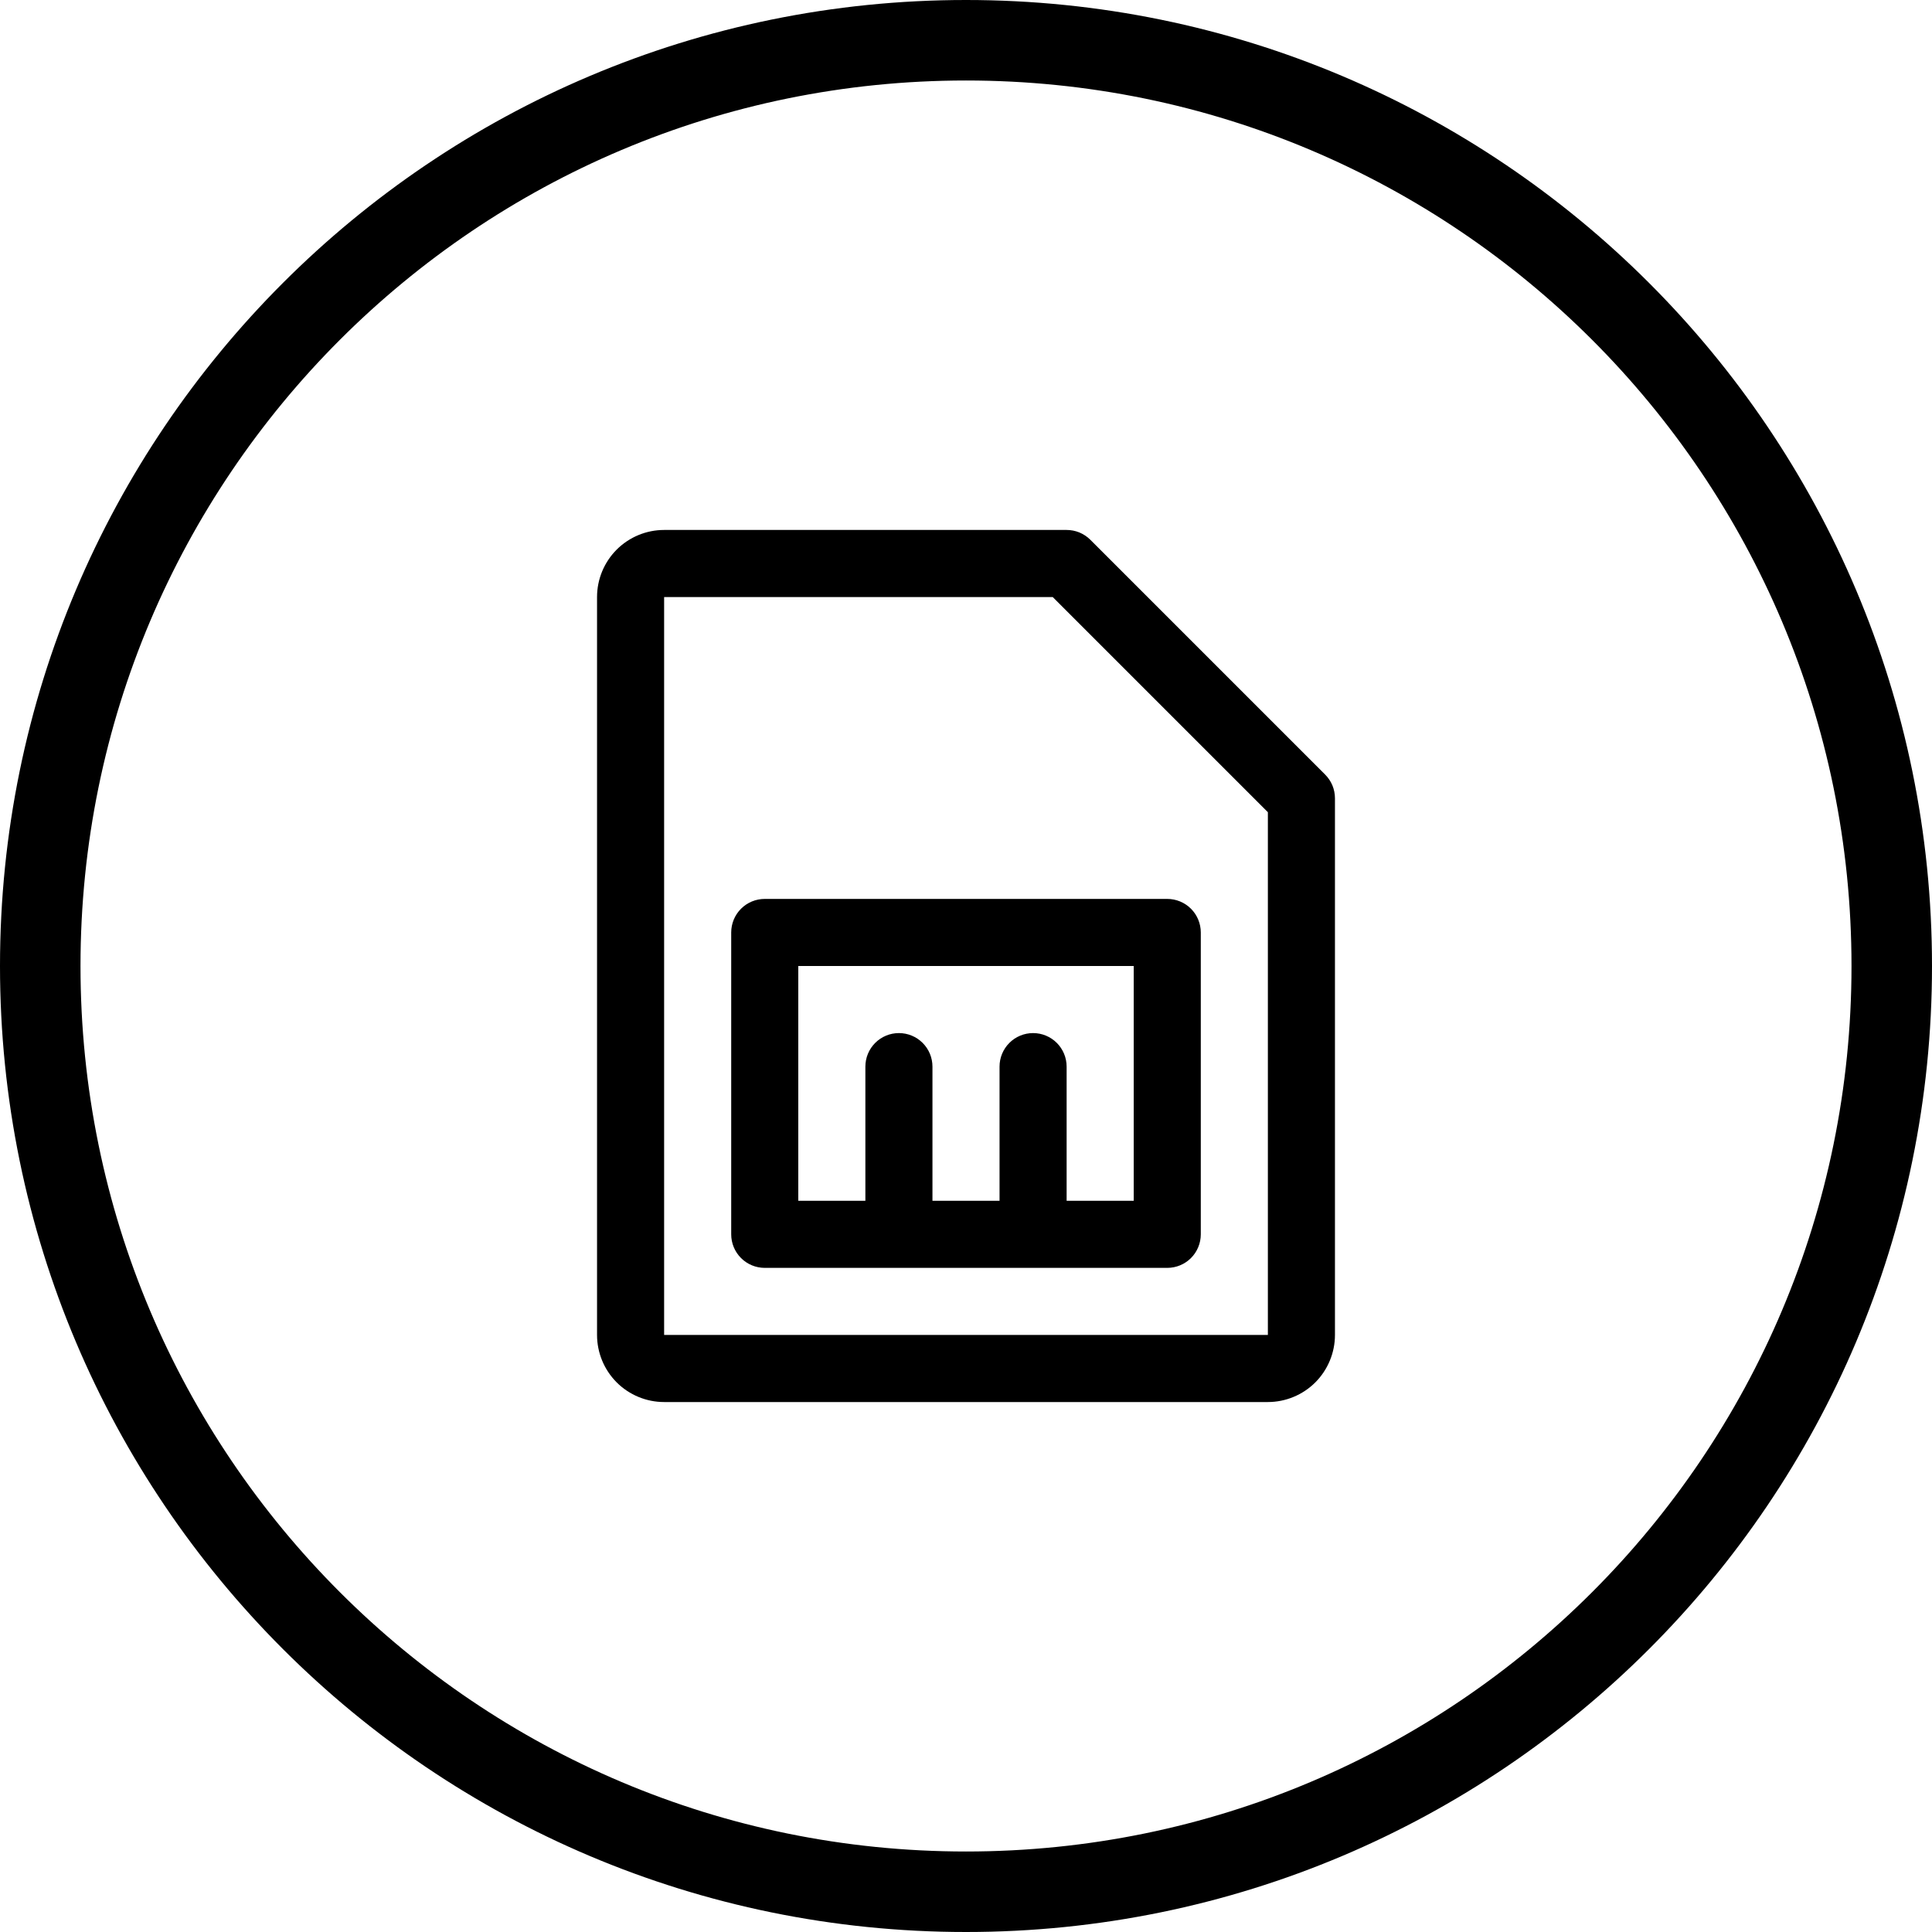 <svg xmlns="http://www.w3.org/2000/svg" width="36" height="36" viewBox="0 0 36 36" fill="none"><path d="M18 0.75C27.527 0.75 35.25 8.473 35.25 18C35.25 27.527 27.527 35.25 18 35.25C8.473 35.25 0.75 27.527 0.75 18C0.75 8.473 8.473 0.75 18 0.75Z" stroke="black" stroke-width="1.5"></path><path d="M24.692 14.433L20.317 10.058C20.259 10 20.19 9.954 20.114 9.922C20.038 9.891 19.957 9.875 19.875 9.875H12.375C12.043 9.875 11.726 10.007 11.491 10.241C11.257 10.476 11.125 10.793 11.125 11.125V24.875C11.125 25.206 11.257 25.524 11.491 25.759C11.726 25.993 12.043 26.125 12.375 26.125H23.625C23.956 26.125 24.274 25.993 24.509 25.759C24.743 25.524 24.875 25.206 24.875 24.875V14.875C24.875 14.793 24.859 14.712 24.828 14.636C24.796 14.56 24.75 14.491 24.692 14.433ZM23.625 24.875H12.375V11.125H19.616L23.625 15.134V24.875ZM21.75 16.75H14.25C14.084 16.75 13.925 16.816 13.808 16.933C13.691 17.05 13.625 17.209 13.625 17.375V23C13.625 23.166 13.691 23.325 13.808 23.442C13.925 23.559 14.084 23.625 14.25 23.625H21.75C21.916 23.625 22.075 23.559 22.192 23.442C22.309 23.325 22.375 23.166 22.375 23V17.375C22.375 17.209 22.309 17.05 22.192 16.933C22.075 16.816 21.916 16.75 21.75 16.75ZM21.125 22.375H19.875V19.875C19.875 19.709 19.809 19.55 19.692 19.433C19.575 19.316 19.416 19.25 19.25 19.25C19.084 19.25 18.925 19.316 18.808 19.433C18.691 19.55 18.625 19.709 18.625 19.875V22.375H17.375V19.875C17.375 19.709 17.309 19.55 17.192 19.433C17.075 19.316 16.916 19.25 16.75 19.25C16.584 19.25 16.425 19.316 16.308 19.433C16.191 19.55 16.125 19.709 16.125 19.875V22.375H14.875V18H21.125V22.375Z" fill="black"></path></svg>